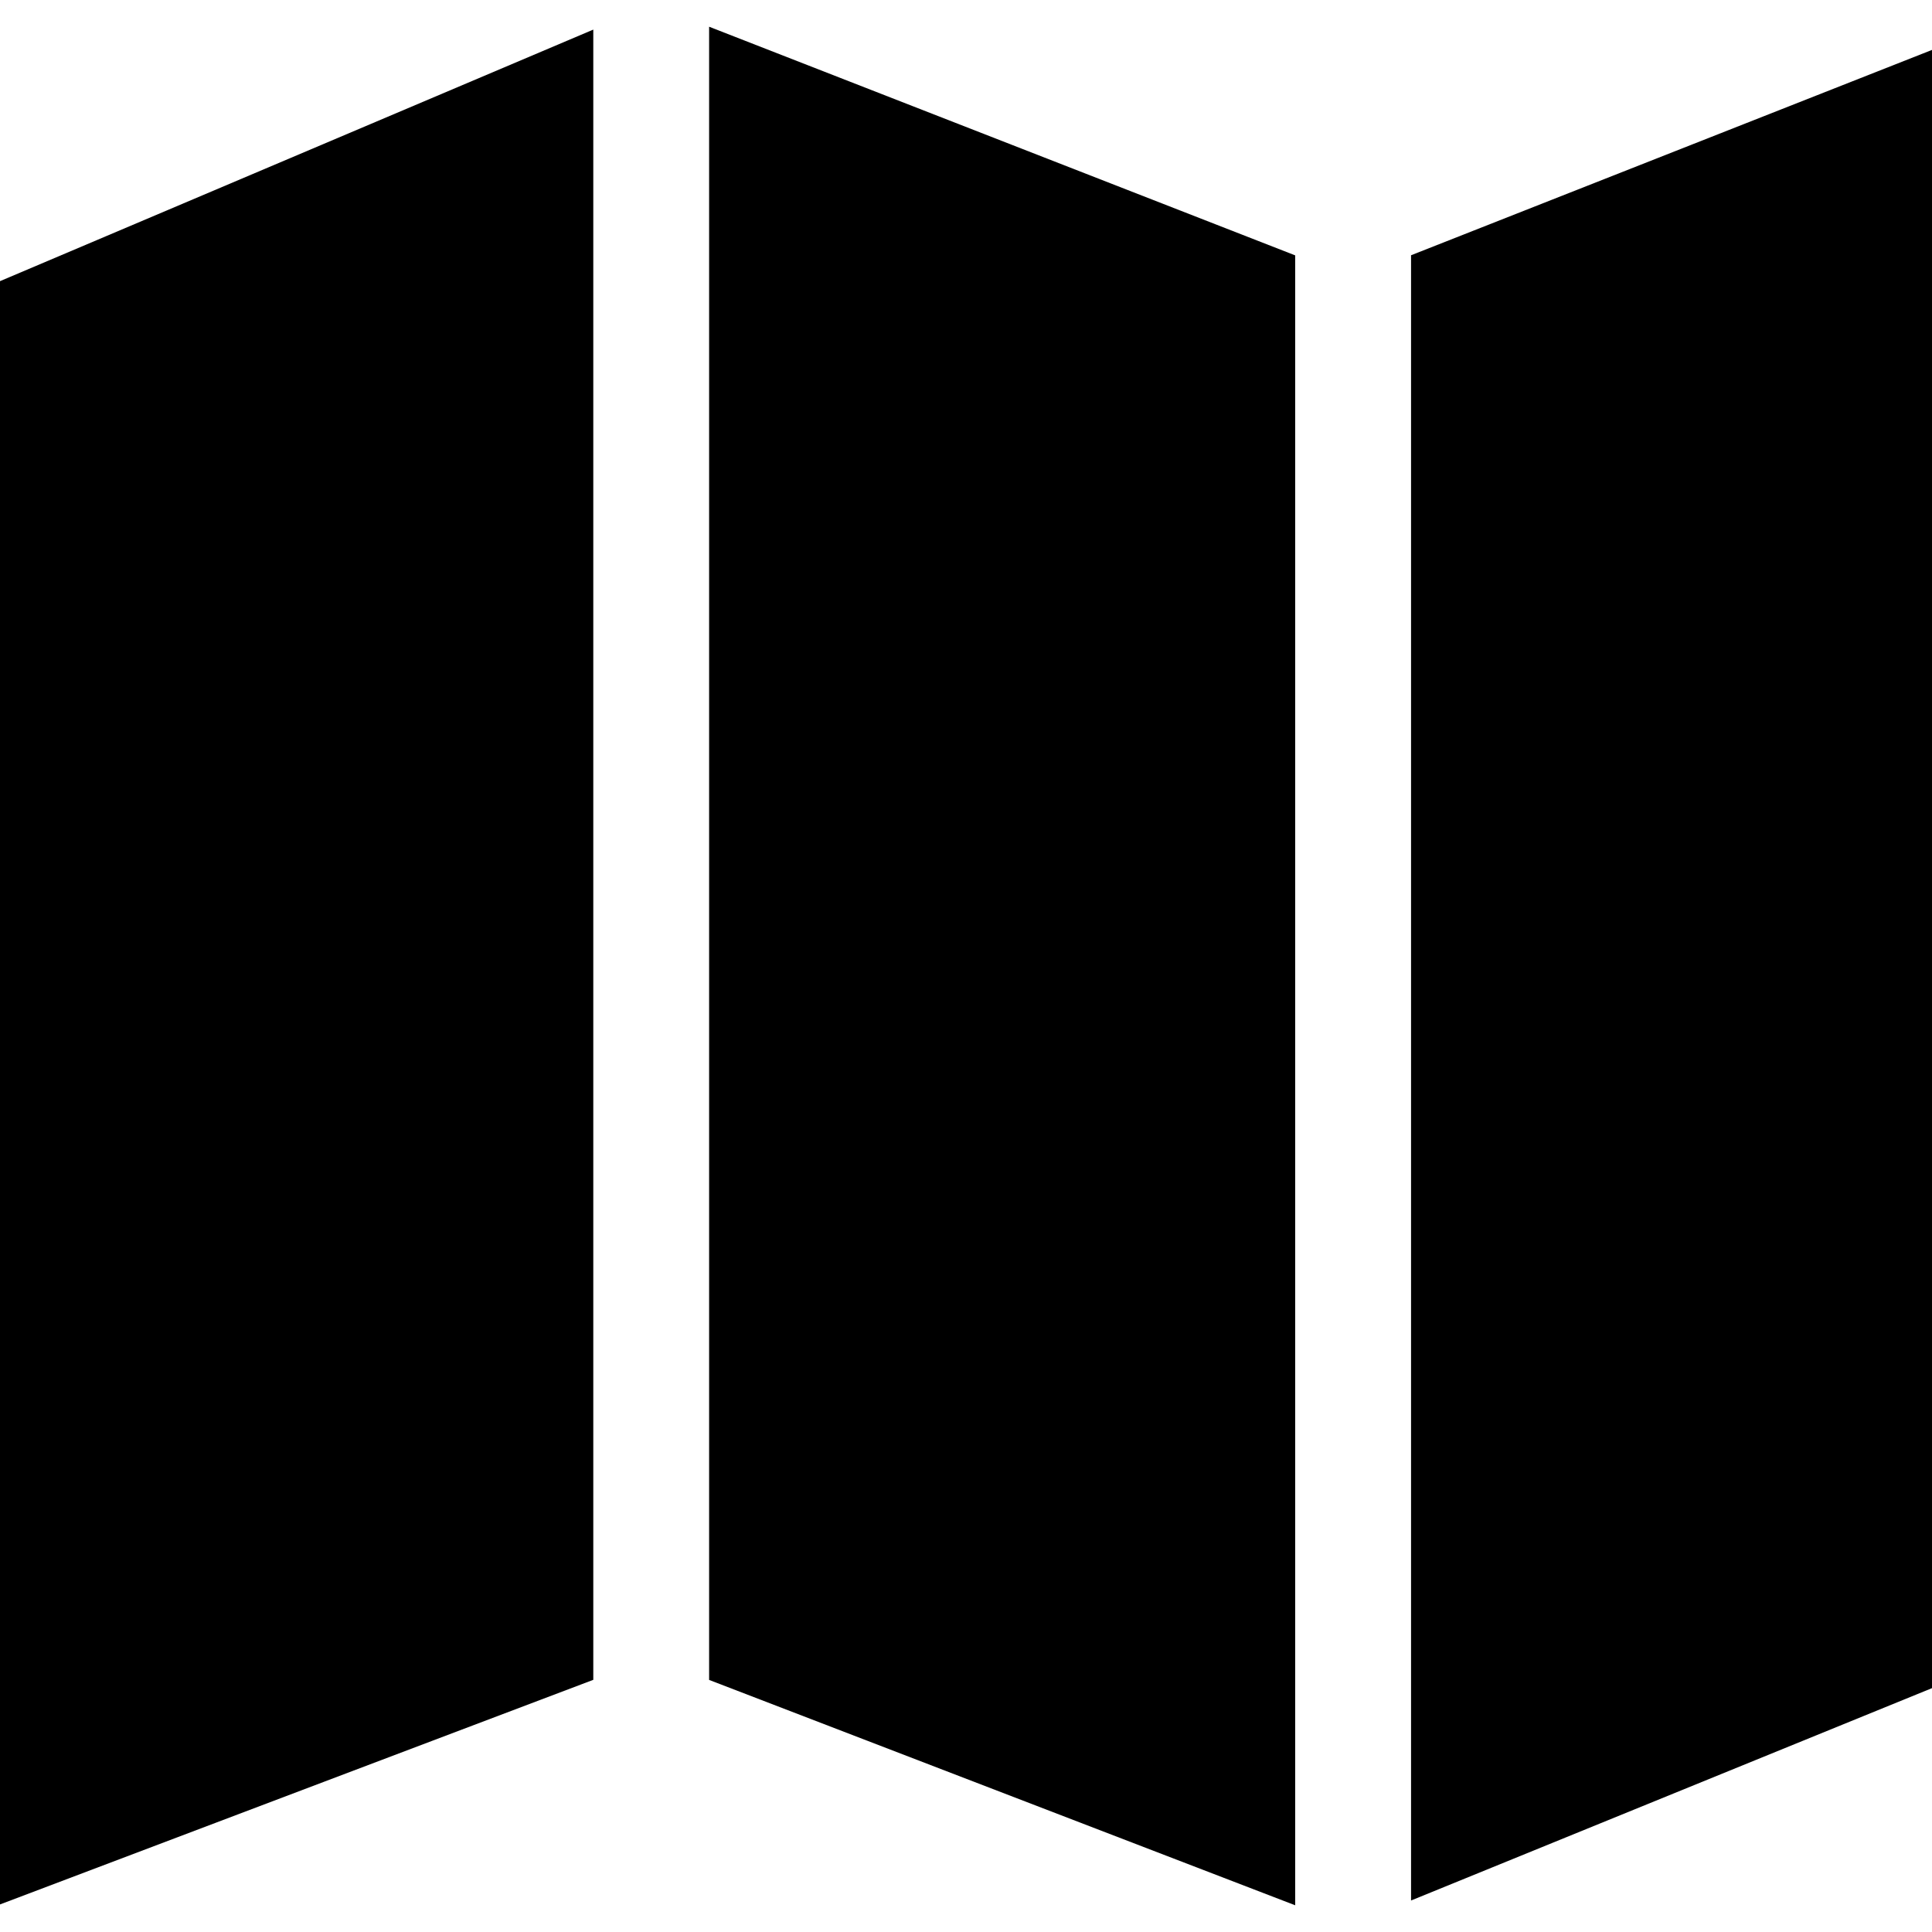 <?xml version="1.0" encoding="iso-8859-1"?>
<!-- Generator: Adobe Illustrator 16.0.0, SVG Export Plug-In . SVG Version: 6.00 Build 0)  -->
<!DOCTYPE svg PUBLIC "-//W3C//DTD SVG 1.1//EN" "http://www.w3.org/Graphics/SVG/1.1/DTD/svg11.dtd">
<svg version="1.1" id="Capa_1" xmlns="http://www.w3.org/2000/svg" xmlns:xlink="http://www.w3.org/1999/xlink" x="0px" y="0px"
	 width="276.545px" height="276.545px" viewBox="0 0 276.545 276.545" style="enable-background:new 0 0 276.545 276.545;"
	 xml:space="preserve">
<g>
	<g>
		<polygon points="101.502,3.825 185.392,36.554 185.392,272.72 101.502,240.462 		"/>
		<polygon points="0,40.245 84.923,4.237 84.923,240.45 0,272.6 		"/>
		<polygon points="276.545,241.639 201.977,272.036 201.977,36.537 276.545,7.146 		"/>
	</g>
</g>
<g>
</g>
<g>
</g>
<g>
</g>
<g>
</g>
<g>
</g>
<g>
</g>
<g>
</g>
<g>
</g>
<g>
</g>
<g>
</g>
<g>
</g>
<g>
</g>
<g>
</g>
<g>
</g>
<g>
</g>
</svg>
